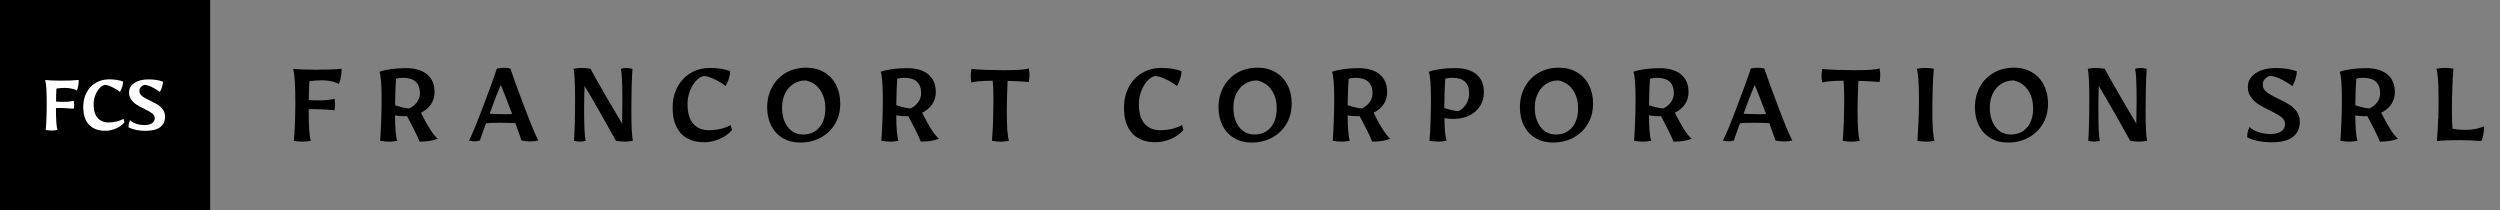 <?xml version="1.0" encoding="UTF-8"?>
<svg id="Layer_1" data-name="Layer 1" xmlns="http://www.w3.org/2000/svg" viewBox="0 0 475.8 40">
  <rect x="0" y="0" width="475.8" height="40" fill="#808080" stroke="none"/>
  <defs>
    <style>
      .cls-1 {
        fill: #fff;
      }
    </style>
  </defs>
  <g>
    <path d="M55.92,26.79c.09-.8,.16-1.87,.21-3.22,.05-1.35,.08-2.63,.08-3.85,0-1.77-.03-3.15-.09-4.15-.06-1-.17-1.82-.33-2.48,.95,.12,2.38,.18,4.29,.18,2.15,0,3.8-.06,4.94-.18,0,.52-.05,1.08-.16,1.68s-.23,1-.39,1.21c-.38-.23-.86-.4-1.43-.52-.57-.12-1.17-.18-1.79-.18-.76,0-1.55,.06-2.37,.18-.07,1.35-.1,2.55-.1,3.59,.69,.04,1.25,.05,1.66,.05,.8,0,1.41-.02,1.85-.07,.43-.04,.89-.12,1.38-.22,.07,.49,.1,.84,.1,1.07,0,.21-.04,.57-.1,1.09-1.8-.14-3.17-.21-4.11-.21l-.81,.03c0,3.28,.14,5.28,.42,6.01-.52,.1-1.04,.16-1.56,.16s-1.07-.05-1.69-.16Z"/>
    <path d="M72.35,26.79c.07-.85,.13-2.04,.19-3.57,.06-1.53,.09-2.92,.09-4.17,0-2.91-.14-4.71-.42-5.38,.54-.21,1.27-.38,2.18-.51,.92-.13,1.85-.19,2.81-.19,1.77,0,3.13,.39,4.08,1.18,.95,.79,1.43,1.92,1.43,3.39,0,.87-.23,1.64-.69,2.31-.46,.68-1.1,1.21-1.91,1.61,1.32,2.64,2.38,4.28,3.2,4.94-.52,.21-1.05,.35-1.6,.43-.55,.08-1.17,.12-1.86,.12-.38-.99-1.18-2.61-2.39-4.86-.09,.02-.25,.03-.49,.03-.61,0-1.21-.05-1.79-.16,.02,2.46,.16,4.07,.42,4.84-.52,.1-1.04,.16-1.56,.16s-1.07-.05-1.69-.16Zm7.01-7.34c.37-.51,.56-1.08,.56-1.7,0-1.96-1.08-2.94-3.25-2.94-.49,0-.92,.06-1.3,.18-.09,1.23-.15,2.91-.18,5.04,1.23,.4,2.14,.6,2.73,.6,.59-.28,1.07-.67,1.44-1.18Z"/>
    <path d="M99.26,26.74c-.26-.76-.65-1.86-1.17-3.3-.9-.05-1.92-.08-3.04-.08-1.21,0-2.06,.04-2.55,.1-.49,1.32-.88,2.41-1.17,3.28-.36,.1-.69,.16-.96,.16-.38,0-.75-.05-1.12-.16,.49-.87,1.34-2.91,2.57-6.14,1.23-3.22,2.15-5.75,2.76-7.57,.52-.09,.96-.13,1.33-.13s.79,.04,1.22,.13c.61,1.82,1.53,4.34,2.76,7.57,1.23,3.22,2.09,5.27,2.57,6.14-.49,.12-1.01,.18-1.59,.18-.49,0-1.02-.06-1.61-.18Zm-1.79-5.04c-.92-2.46-1.64-4.31-2.16-5.54-.5,1.13-1.21,2.96-2.13,5.49,.87,.05,1.82,.08,2.86,.08,.68,0,1.15,0,1.43-.03Z"/>
    <path d="M109.24,26.79c.14-1.84,.21-4.42,.21-7.75,0-3.15-.1-5.14-.29-5.95,.52-.1,1.02-.16,1.51-.16,.43,0,1,.05,1.72,.16,.55,1.06,1.43,2.62,2.63,4.69s2.32,3.99,3.38,5.76c.03-1.94,.05-3.46,.05-4.55,0-3.22-.1-5.19-.29-5.9,.35-.1,.7-.16,1.07-.16,.33,0,.71,.05,1.14,.16-.14,2.29-.21,4.87-.21,7.75,0,3.16,.1,5.14,.29,5.95-.42,.1-.91,.16-1.48,.16-.49,0-1.07-.05-1.74-.16-.62-1.14-1.53-2.76-2.73-4.86s-2.28-3.96-3.25-5.59c-.05,1.47-.08,2.99-.08,4.55,0,3.12,.1,5.09,.29,5.9-.33,.1-.69,.16-1.07,.16-.31,0-.69-.05-1.14-.16Z"/>
    <path d="M129.58,25.37c-1.04-1.14-1.56-2.75-1.56-4.85,0-1.47,.3-2.79,.91-3.94,.61-1.15,1.45-2.05,2.52-2.69,1.07-.64,2.31-.96,3.69-.96,1.51,0,2.78,.21,3.82,.62,0,.45-.09,.96-.27,1.52-.18,.56-.39,.99-.61,1.29-.69-.54-1.45-.99-2.26-1.35-.81-.36-1.45-.55-1.9-.55-.56,.14-1.07,.48-1.53,1.01-.47,.54-.84,1.19-1.12,1.95s-.42,1.55-.42,2.37c0,1.68,.36,2.93,1.09,3.76s1.72,1.23,2.96,1.23c.8,0,1.56-.09,2.29-.26,.73-.17,1.35-.42,1.87-.73l.26,.96c-.59,.69-1.36,1.25-2.33,1.68-.96,.42-1.95,.64-2.95,.64-1.94,0-3.43-.57-4.47-1.7Z"/>
    <path d="M149,26.29c-.95-.55-1.69-1.34-2.21-2.35-.52-1.01-.78-2.18-.78-3.5,0-1.46,.32-2.76,.95-3.91,.63-1.15,1.51-2.05,2.64-2.69,1.13-.64,2.41-.96,3.85-.96,1.28,0,2.41,.29,3.39,.86,.98,.57,1.74,1.37,2.27,2.4s.81,2.22,.81,3.58c0,1.44-.32,2.72-.98,3.83-.65,1.12-1.56,1.99-2.72,2.63-1.16,.63-2.48,.95-3.95,.95-1.23,0-2.32-.28-3.28-.83Zm6.94-2.03c.76-.9,1.14-2.11,1.14-3.64,0-1.4-.34-2.58-1.01-3.54-.68-.95-1.59-1.54-2.76-1.77-.85,0-1.62,.22-2.3,.66-.69,.44-1.22,1.05-1.6,1.83-.38,.78-.57,1.66-.57,2.65,0,1.54,.37,2.79,1.1,3.73s1.71,1.42,2.93,1.42c1.28,0,2.31-.45,3.07-1.35Z"/>
    <path d="M167.74,26.79c.07-.85,.13-2.04,.19-3.57,.06-1.53,.09-2.92,.09-4.17,0-2.91-.14-4.71-.42-5.38,.54-.21,1.27-.38,2.18-.51,.92-.13,1.85-.19,2.81-.19,1.77,0,3.13,.39,4.08,1.18,.95,.79,1.43,1.92,1.43,3.39,0,.87-.23,1.64-.69,2.31-.46,.68-1.1,1.21-1.91,1.61,1.32,2.64,2.38,4.28,3.2,4.94-.52,.21-1.05,.35-1.6,.43-.55,.08-1.17,.12-1.86,.12-.38-.99-1.18-2.61-2.39-4.86-.09,.02-.25,.03-.49,.03-.61,0-1.21-.05-1.79-.16,.02,2.46,.16,4.07,.42,4.84-.52,.1-1.04,.16-1.56,.16s-1.07-.05-1.69-.16Zm7.01-7.34c.37-.51,.56-1.08,.56-1.7,0-1.96-1.08-2.94-3.25-2.94-.49,0-.92,.06-1.3,.18-.09,1.23-.15,2.91-.18,5.04,1.23,.4,2.14,.6,2.73,.6,.59-.28,1.07-.67,1.44-1.18Z"/>
    <path d="M188.78,26.79c.09-.88,.16-2.08,.21-3.57,.05-1.5,.08-2.91,.08-4.22,0-1.42-.04-2.63-.13-3.64-2.08,.02-3.43,.13-4.06,.34-.09-.48-.13-.92-.13-1.3,0-.33,.04-.75,.13-1.27,.69,.07,1.63,.13,2.82,.17,1.19,.04,2.32,.06,3.39,.06,2.53,0,4.1-.11,4.71-.34,.09,.47,.13,.88,.13,1.25s-.04,.81-.13,1.33c-.99-.09-2.33-.16-4.03-.21-.1,2.18-.16,4.02-.16,5.51,0,3.17,.14,5.14,.42,5.9-.47,.1-1,.16-1.59,.16-.49,0-1.04-.05-1.66-.16Z"/>
    <path d="M215.48,25.37c-1.04-1.14-1.56-2.75-1.56-4.85,0-1.47,.3-2.79,.91-3.94,.61-1.15,1.45-2.05,2.52-2.69,1.07-.64,2.31-.96,3.69-.96,1.51,0,2.78,.21,3.82,.62,0,.45-.09,.96-.27,1.52-.18,.56-.39,.99-.61,1.29-.69-.54-1.45-.99-2.26-1.35-.81-.36-1.45-.55-1.9-.55-.56,.14-1.07,.48-1.53,1.01-.47,.54-.84,1.19-1.12,1.95s-.42,1.55-.42,2.37c0,1.68,.36,2.93,1.09,3.76s1.72,1.23,2.96,1.23c.8,0,1.56-.09,2.29-.26,.73-.17,1.35-.42,1.87-.73l.26,.96c-.59,.69-1.36,1.25-2.33,1.68-.96,.42-1.95,.64-2.95,.64-1.94,0-3.43-.57-4.47-1.7Z"/>
    <path d="M234.9,26.29c-.95-.55-1.69-1.34-2.21-2.35-.52-1.01-.78-2.18-.78-3.5,0-1.46,.32-2.76,.95-3.91,.63-1.15,1.51-2.05,2.64-2.69,1.13-.64,2.41-.96,3.85-.96,1.28,0,2.41,.29,3.39,.86,.98,.57,1.74,1.37,2.28,2.4s.81,2.22,.81,3.58c0,1.44-.33,2.72-.98,3.83-.65,1.12-1.55,1.99-2.72,2.63-1.16,.63-2.48,.95-3.95,.95-1.23,0-2.32-.28-3.28-.83Zm6.94-2.03c.76-.9,1.14-2.11,1.14-3.64,0-1.4-.34-2.58-1.01-3.54-.68-.95-1.59-1.54-2.76-1.77-.85,0-1.62,.22-2.3,.66-.69,.44-1.22,1.05-1.6,1.83-.38,.78-.57,1.66-.57,2.65,0,1.54,.37,2.79,1.1,3.73s1.71,1.42,2.93,1.42c1.28,0,2.3-.45,3.07-1.35Z"/>
    <path d="M253.65,26.79c.07-.85,.13-2.04,.19-3.57,.06-1.53,.09-2.92,.09-4.17,0-2.91-.14-4.71-.42-5.38,.54-.21,1.26-.38,2.18-.51,.92-.13,1.85-.19,2.81-.19,1.77,0,3.13,.39,4.08,1.18,.95,.79,1.43,1.92,1.43,3.39,0,.87-.23,1.64-.69,2.31-.46,.68-1.1,1.21-1.91,1.61,1.32,2.64,2.38,4.28,3.2,4.94-.52,.21-1.05,.35-1.6,.43s-1.17,.12-1.86,.12c-.38-.99-1.18-2.61-2.39-4.86-.09,.02-.25,.03-.49,.03-.61,0-1.21-.05-1.79-.16,.02,2.46,.16,4.07,.42,4.84-.52,.1-1.04,.16-1.56,.16s-1.07-.05-1.69-.16Zm7.01-7.34c.37-.51,.56-1.08,.56-1.7,0-1.96-1.08-2.94-3.25-2.94-.48,0-.92,.06-1.3,.18-.09,1.23-.15,2.91-.18,5.04,1.23,.4,2.14,.6,2.73,.6,.59-.28,1.07-.67,1.44-1.18Z"/>
    <path d="M272.05,26.79c.09-.87,.16-2.04,.21-3.54,.05-1.49,.08-2.89,.08-4.21,0-2.91-.14-4.71-.42-5.38,.54-.21,1.26-.38,2.18-.51,.92-.13,1.85-.19,2.81-.19,1.77,0,3.13,.39,4.08,1.18,.95,.79,1.43,1.92,1.43,3.39,0,.99-.24,1.87-.73,2.64-.49,.77-1.17,1.37-2.04,1.81-.88,.43-1.88,.65-3,.65-.61,0-1.19-.05-1.74-.16,.03,2.24,.17,3.67,.39,4.32-.52,.1-1.04,.16-1.56,.16s-1.07-.05-1.69-.16Zm6.99-6.98c.38-.62,.57-1.3,.57-2.07,0-1.96-1.08-2.94-3.25-2.94-.49,0-.92,.06-1.3,.18-.12,1.85-.18,3.72-.18,5.59,1.2,.38,2.11,.57,2.73,.57,.57-.28,1.05-.72,1.43-1.34Z"/>
    <path d="M292.26,26.29c-.95-.55-1.69-1.34-2.21-2.35-.52-1.01-.78-2.18-.78-3.5,0-1.46,.32-2.76,.95-3.91,.63-1.15,1.51-2.05,2.64-2.69,1.13-.64,2.41-.96,3.85-.96,1.28,0,2.41,.29,3.39,.86,.98,.57,1.74,1.37,2.28,2.4s.81,2.22,.81,3.58c0,1.44-.33,2.72-.98,3.83-.65,1.12-1.56,1.99-2.72,2.63-1.16,.63-2.48,.95-3.95,.95-1.23,0-2.32-.28-3.28-.83Zm6.94-2.03c.76-.9,1.14-2.11,1.14-3.64,0-1.4-.34-2.58-1.01-3.54-.68-.95-1.59-1.54-2.76-1.77-.85,0-1.62,.22-2.3,.66-.68,.44-1.22,1.05-1.6,1.83-.38,.78-.57,1.66-.57,2.65,0,1.54,.37,2.79,1.1,3.73s1.71,1.42,2.92,1.42c1.28,0,2.31-.45,3.07-1.35Z"/>
    <path d="M311,26.79c.07-.85,.13-2.04,.19-3.57,.06-1.53,.09-2.92,.09-4.17,0-2.91-.14-4.71-.42-5.38,.54-.21,1.26-.38,2.18-.51,.92-.13,1.85-.19,2.81-.19,1.77,0,3.13,.39,4.08,1.18,.95,.79,1.43,1.92,1.43,3.39,0,.87-.23,1.64-.69,2.31-.46,.68-1.1,1.21-1.91,1.61,1.32,2.64,2.38,4.28,3.2,4.94-.52,.21-1.05,.35-1.6,.43s-1.17,.12-1.86,.12c-.38-.99-1.18-2.61-2.39-4.86-.09,.02-.25,.03-.49,.03-.61,0-1.21-.05-1.79-.16,.02,2.46,.16,4.07,.42,4.84-.52,.1-1.04,.16-1.56,.16s-1.07-.05-1.69-.16Zm7.01-7.34c.37-.51,.56-1.08,.56-1.7,0-1.96-1.08-2.94-3.25-2.94-.48,0-.92,.06-1.3,.18-.09,1.23-.15,2.91-.18,5.04,1.23,.4,2.14,.6,2.73,.6,.59-.28,1.07-.67,1.44-1.18Z"/>
    <path d="M337.91,26.74c-.26-.76-.65-1.86-1.17-3.3-.9-.05-1.92-.08-3.04-.08-1.21,0-2.06,.04-2.55,.1-.48,1.32-.88,2.41-1.17,3.28-.36,.1-.68,.16-.96,.16-.38,0-.75-.05-1.12-.16,.49-.87,1.34-2.91,2.57-6.14s2.15-5.75,2.76-7.57c.52-.09,.96-.13,1.33-.13s.79,.04,1.22,.13c.61,1.82,1.53,4.34,2.76,7.57s2.09,5.27,2.57,6.14c-.49,.12-1.01,.18-1.59,.18-.49,0-1.02-.06-1.61-.18Zm-1.79-5.04c-.92-2.46-1.64-4.31-2.16-5.54-.5,1.13-1.21,2.96-2.13,5.49,.87,.05,1.82,.08,2.86,.08,.68,0,1.15,0,1.43-.03Z"/>
    <path d="M350.7,26.79c.09-.88,.16-2.08,.21-3.57,.05-1.5,.08-2.91,.08-4.22,0-1.42-.04-2.63-.13-3.64-2.08,.02-3.43,.13-4.06,.34-.09-.48-.13-.92-.13-1.3,0-.33,.04-.75,.13-1.27,.69,.07,1.63,.13,2.82,.17s2.32,.06,3.39,.06c2.53,0,4.1-.11,4.71-.34,.09,.47,.13,.88,.13,1.25s-.04,.81-.13,1.33c-.99-.09-2.33-.16-4.03-.21-.1,2.18-.16,4.02-.16,5.51,0,3.17,.14,5.14,.42,5.9-.47,.1-1,.16-1.59,.16-.49,0-1.04-.05-1.66-.16Z"/>
    <path d="M364.93,26.79c.07-.97,.13-2.2,.2-3.68,.06-1.48,.09-2.84,.09-4.07,0-3.14-.14-5.12-.42-5.95,.52-.1,1.06-.16,1.61-.16,.47,0,1.01,.05,1.64,.16-.09,.88-.16,2.08-.21,3.58-.05,1.5-.08,2.91-.08,4.23,0,3.17,.14,5.14,.42,5.9-.52,.1-1.04,.16-1.56,.16s-1.07-.05-1.69-.16Z"/>
    <path d="M378.86,26.29c-.95-.55-1.69-1.34-2.21-2.35-.52-1.01-.78-2.18-.78-3.5,0-1.46,.32-2.76,.95-3.91s1.51-2.05,2.64-2.69c1.13-.64,2.41-.96,3.85-.96,1.28,0,2.41,.29,3.39,.86,.98,.57,1.74,1.37,2.27,2.4s.81,2.22,.81,3.58c0,1.44-.33,2.72-.98,3.83-.65,1.12-1.56,1.99-2.72,2.63-1.16,.63-2.48,.95-3.95,.95-1.23,0-2.32-.28-3.28-.83Zm6.94-2.03c.76-.9,1.14-2.11,1.14-3.64,0-1.4-.34-2.58-1.01-3.54-.68-.95-1.59-1.54-2.76-1.77-.85,0-1.62,.22-2.3,.66-.69,.44-1.22,1.05-1.6,1.83-.38,.78-.57,1.66-.57,2.65,0,1.54,.37,2.79,1.1,3.73s1.71,1.42,2.92,1.42c1.28,0,2.31-.45,3.07-1.35Z"/>
    <path d="M397.43,26.79c.14-1.84,.21-4.42,.21-7.75,0-3.15-.1-5.14-.29-5.95,.52-.1,1.02-.16,1.51-.16,.43,0,1,.05,1.72,.16,.55,1.06,1.43,2.62,2.63,4.69,1.2,2.07,2.32,3.99,3.38,5.76,.03-1.94,.05-3.46,.05-4.55,0-3.22-.1-5.19-.29-5.9,.35-.1,.7-.16,1.07-.16,.33,0,.71,.05,1.14,.16-.14,2.29-.21,4.87-.21,7.75,0,3.16,.09,5.14,.29,5.95-.42,.1-.91,.16-1.48,.16-.49,0-1.07-.05-1.74-.16-.62-1.14-1.53-2.76-2.73-4.86s-2.28-3.96-3.25-5.59c-.05,1.47-.08,2.99-.08,4.55,0,3.12,.09,5.09,.29,5.9-.33,.1-.68,.16-1.07,.16-.31,0-.69-.05-1.14-.16Z"/>
    <path d="M427.69,26.14c0-.4,.03-.75,.1-1.05,.07-.3,.18-.61,.34-.92,.42,.42,.98,.74,1.7,.98,.72,.23,1.5,.35,2.33,.35s1.54-.17,2.02-.51c.48-.34,.71-.8,.71-1.39,0-.52-.23-.96-.69-1.31-.46-.35-1.19-.78-2.2-1.26-.9-.43-1.62-.83-2.17-1.18-.55-.35-1.02-.81-1.42-1.35s-.6-1.2-.6-1.96c0-1.07,.49-1.94,1.46-2.6,.97-.66,2.28-.99,3.93-.99,1.54,0,2.85,.21,3.93,.62,0,.43-.09,.93-.26,1.48-.17,.55-.37,1-.6,1.33-.75-.55-1.51-1.01-2.29-1.38-.78-.36-1.43-.55-1.95-.55-.35,.07-.66,.26-.95,.56-.29,.3-.43,.67-.43,1.1,0,.57,.24,1.04,.73,1.42,.49,.37,1.23,.79,2.24,1.26,.88,.43,1.59,.82,2.13,1.16s1,.78,1.38,1.31c.38,.54,.57,1.18,.57,1.92,0,1.25-.45,2.21-1.34,2.89-.89,.68-2.23,1.01-4.02,1.01s-3.35-.31-4.65-.94Z"/>
    <path d="M445.42,26.79c.07-.85,.13-2.04,.2-3.57,.06-1.53,.09-2.92,.09-4.17,0-2.91-.14-4.71-.42-5.38,.54-.21,1.27-.38,2.18-.51,.92-.13,1.85-.19,2.81-.19,1.77,0,3.13,.39,4.08,1.18,.95,.79,1.43,1.92,1.43,3.39,0,.87-.23,1.64-.69,2.31-.46,.68-1.1,1.21-1.91,1.61,1.32,2.64,2.38,4.28,3.2,4.94-.52,.21-1.05,.35-1.6,.43s-1.17,.12-1.86,.12c-.38-.99-1.18-2.61-2.39-4.86-.09,.02-.25,.03-.49,.03-.61,0-1.2-.05-1.79-.16,.02,2.46,.16,4.07,.42,4.84-.52,.1-1.04,.16-1.56,.16s-1.07-.05-1.69-.16Zm7.01-7.34c.37-.51,.56-1.08,.56-1.7,0-1.96-1.08-2.94-3.25-2.94-.49,0-.92,.06-1.3,.18-.09,1.23-.15,2.91-.18,5.04,1.23,.4,2.14,.6,2.73,.6,.59-.28,1.07-.67,1.44-1.18Z"/>
    <path d="M464.06,22.7c.03-.97,.05-2.19,.05-3.67,0-3.24-.14-5.23-.42-5.95,.52-.1,1.05-.16,1.59-.16,.49,0,1.04,.05,1.66,.16-.09,.9-.16,2.11-.21,3.61-.05,1.51-.08,2.9-.08,4.19,0,1.7,.04,2.9,.1,3.61,.73,.16,1.58,.23,2.55,.23,.62,0,1.25-.06,1.88-.19s1.17-.3,1.6-.51c0,.54-.06,1.09-.17,1.66-.11,.57-.24,.96-.38,1.17-1.21-.12-2.58-.18-4.11-.18-1.92,0-3.36,.06-4.32,.18,.12-1.8,.2-3.19,.23-4.16Z"/>
  </g>
  <g>
    <rect width="40" height="40"/>
    <g>
      <path class="cls-1" d="M8.7,24.7c.06-.55,.11-1.3,.14-2.23,.04-.94,.05-1.82,.05-2.66,0-1.22-.02-2.18-.06-2.87-.04-.69-.12-1.26-.23-1.72,.66,.08,1.65,.13,2.97,.13,1.49,0,2.63-.04,3.42-.13,0,.36-.04,.75-.11,1.16-.07,.41-.16,.69-.27,.84-.26-.16-.59-.28-.99-.36s-.81-.13-1.24-.13c-.53,0-1.07,.04-1.64,.13-.05,.94-.07,1.76-.07,2.48,.48,.02,.86,.04,1.15,.04,.55,0,.98-.01,1.28-.04,.3-.03,.62-.08,.95-.15,.05,.34,.07,.58,.07,.74,0,.14-.02,.4-.07,.76-1.25-.1-2.2-.14-2.84-.14l-.56,.02c0,2.27,.1,3.65,.29,4.16-.36,.07-.72,.11-1.08,.11s-.74-.04-1.17-.11Z"/>
      <path class="cls-1" d="M16.92,23.72c-.72-.79-1.08-1.9-1.08-3.36,0-1.02,.21-1.93,.63-2.73,.42-.8,1-1.42,1.75-1.86,.74-.44,1.6-.67,2.56-.67,1.04,0,1.93,.14,2.65,.43,0,.31-.06,.66-.19,1.05-.13,.39-.27,.69-.42,.89-.48-.37-1-.68-1.57-.94s-1-.38-1.31-.38c-.38,.1-.74,.33-1.06,.7s-.58,.82-.77,1.35c-.19,.53-.29,1.07-.29,1.64,0,1.16,.25,2.03,.76,2.6,.5,.57,1.19,.86,2.05,.86,.55,0,1.08-.06,1.58-.18,.5-.12,.94-.29,1.3-.5l.18,.67c-.41,.48-.95,.87-1.61,1.16s-1.35,.44-2.04,.44c-1.34,0-2.38-.39-3.1-1.18Z"/>
      <path class="cls-1" d="M24.46,24.25c0-.28,.02-.52,.07-.73,.05-.21,.13-.42,.23-.64,.29,.29,.68,.51,1.18,.68,.5,.16,1.03,.24,1.61,.24s1.06-.12,1.4-.35c.33-.23,.5-.55,.5-.96,0-.36-.16-.66-.48-.91-.32-.25-.83-.54-1.52-.87-.62-.3-1.12-.57-1.5-.82-.38-.25-.71-.56-.98-.94s-.41-.83-.41-1.36c0-.74,.34-1.34,1.01-1.8,.67-.46,1.58-.68,2.72-.68,1.07,0,1.97,.14,2.72,.43,0,.3-.06,.64-.18,1.03s-.26,.69-.41,.92c-.52-.38-1.04-.7-1.58-.95s-.99-.38-1.35-.38c-.24,.05-.46,.18-.66,.39-.2,.21-.3,.46-.3,.76,0,.4,.17,.72,.5,.98s.85,.55,1.55,.87c.61,.3,1.1,.57,1.48,.8,.37,.23,.69,.54,.95,.91,.26,.37,.4,.82,.4,1.33,0,.86-.31,1.53-.93,2s-1.54,.7-2.78,.7-2.32-.22-3.22-.65Z"/>
    </g>
  </g>
</svg>